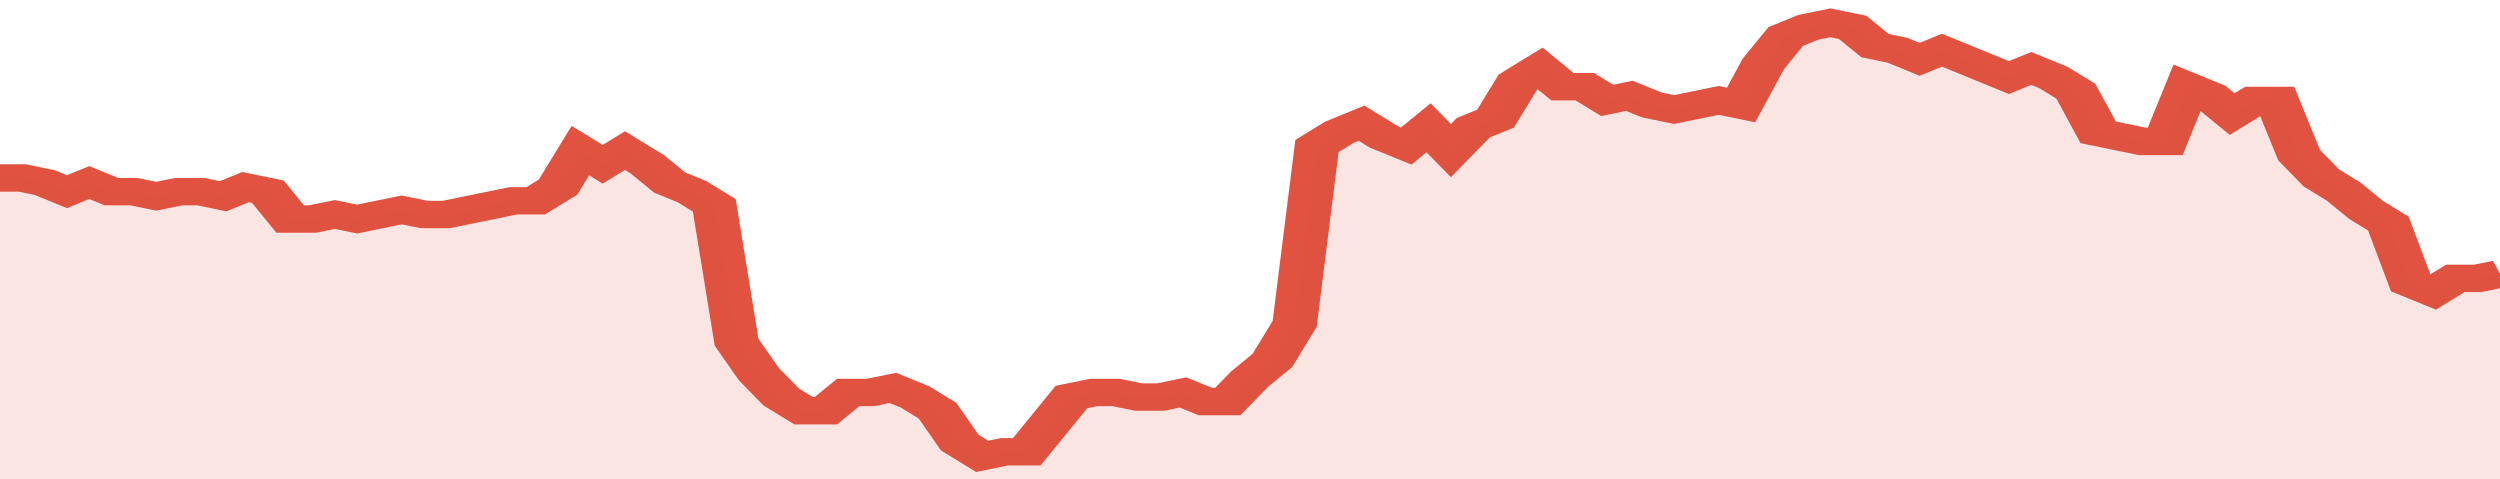 <svg xmlns="http://www.w3.org/2000/svg" viewBox="0 0 336 105" width="120" height="23" preserveAspectRatio="none">
				 <polyline fill="none" stroke="#E15241" stroke-width="6" points="0, 39 3, 39 6, 40 9, 42 12, 40 15, 42 18, 42 21, 43 24, 42 27, 42 30, 43 33, 41 36, 42 39, 48 42, 48 45, 47 48, 48 51, 47 54, 46 57, 47 60, 47 63, 46 66, 45 69, 44 72, 44 75, 41 78, 33 81, 36 84, 33 87, 36 90, 40 93, 42 96, 45 99, 75 102, 82 105, 87 108, 90 111, 90 114, 86 117, 86 120, 85 123, 87 126, 90 129, 97 132, 100 135, 99 138, 99 141, 93 144, 87 147, 86 150, 86 153, 87 156, 87 159, 86 162, 88 165, 88 168, 83 171, 79 174, 71 177, 32 180, 29 183, 27 186, 30 189, 32 192, 28 195, 33 198, 28 201, 26 204, 18 207, 15 210, 19 213, 19 216, 22 219, 21 222, 23 225, 24 228, 23 231, 22 234, 23 237, 14 240, 8 243, 6 246, 5 249, 6 252, 10 255, 11 258, 13 261, 11 264, 13 267, 15 270, 17 273, 15 276, 17 279, 20 282, 29 285, 30 288, 31 291, 31 294, 19 297, 21 300, 25 303, 22 306, 22 309, 34 312, 39 315, 42 318, 46 321, 49 324, 62 327, 64 330, 61 333, 61 336, 60 336, 60 "> </polyline>
				 <polygon fill="#E15241" opacity="0.15" points="0, 105 0, 39 3, 39 6, 40 9, 42 12, 40 15, 42 18, 42 21, 43 24, 42 27, 42 30, 43 33, 41 36, 42 39, 48 42, 48 45, 47 48, 48 51, 47 54, 46 57, 47 60, 47 63, 46 66, 45 69, 44 72, 44 75, 41 78, 33 81, 36 84, 33 87, 36 90, 40 93, 42 96, 45 99, 75 102, 82 105, 87 108, 90 111, 90 114, 86 117, 86 120, 85 123, 87 126, 90 129, 97 132, 100 135, 99 138, 99 141, 93 144, 87 147, 86 150, 86 153, 87 156, 87 159, 86 162, 88 165, 88 168, 83 171, 79 174, 71 177, 32 180, 29 183, 27 186, 30 189, 32 192, 28 195, 33 198, 28 201, 26 204, 18 207, 15 210, 19 213, 19 216, 22 219, 21 222, 23 225, 24 228, 23 231, 22 234, 23 237, 14 240, 8 243, 6 246, 5 249, 6 252, 10 255, 11 258, 13 261, 11 264, 13 267, 15 270, 17 273, 15 276, 17 279, 20 282, 29 285, 30 288, 31 291, 31 294, 19 297, 21 300, 25 303, 22 306, 22 309, 34 312, 39 315, 42 318, 46 321, 49 324, 62 327, 64 330, 61 333, 61 336, 60 336, 105 "></polygon>
			</svg>